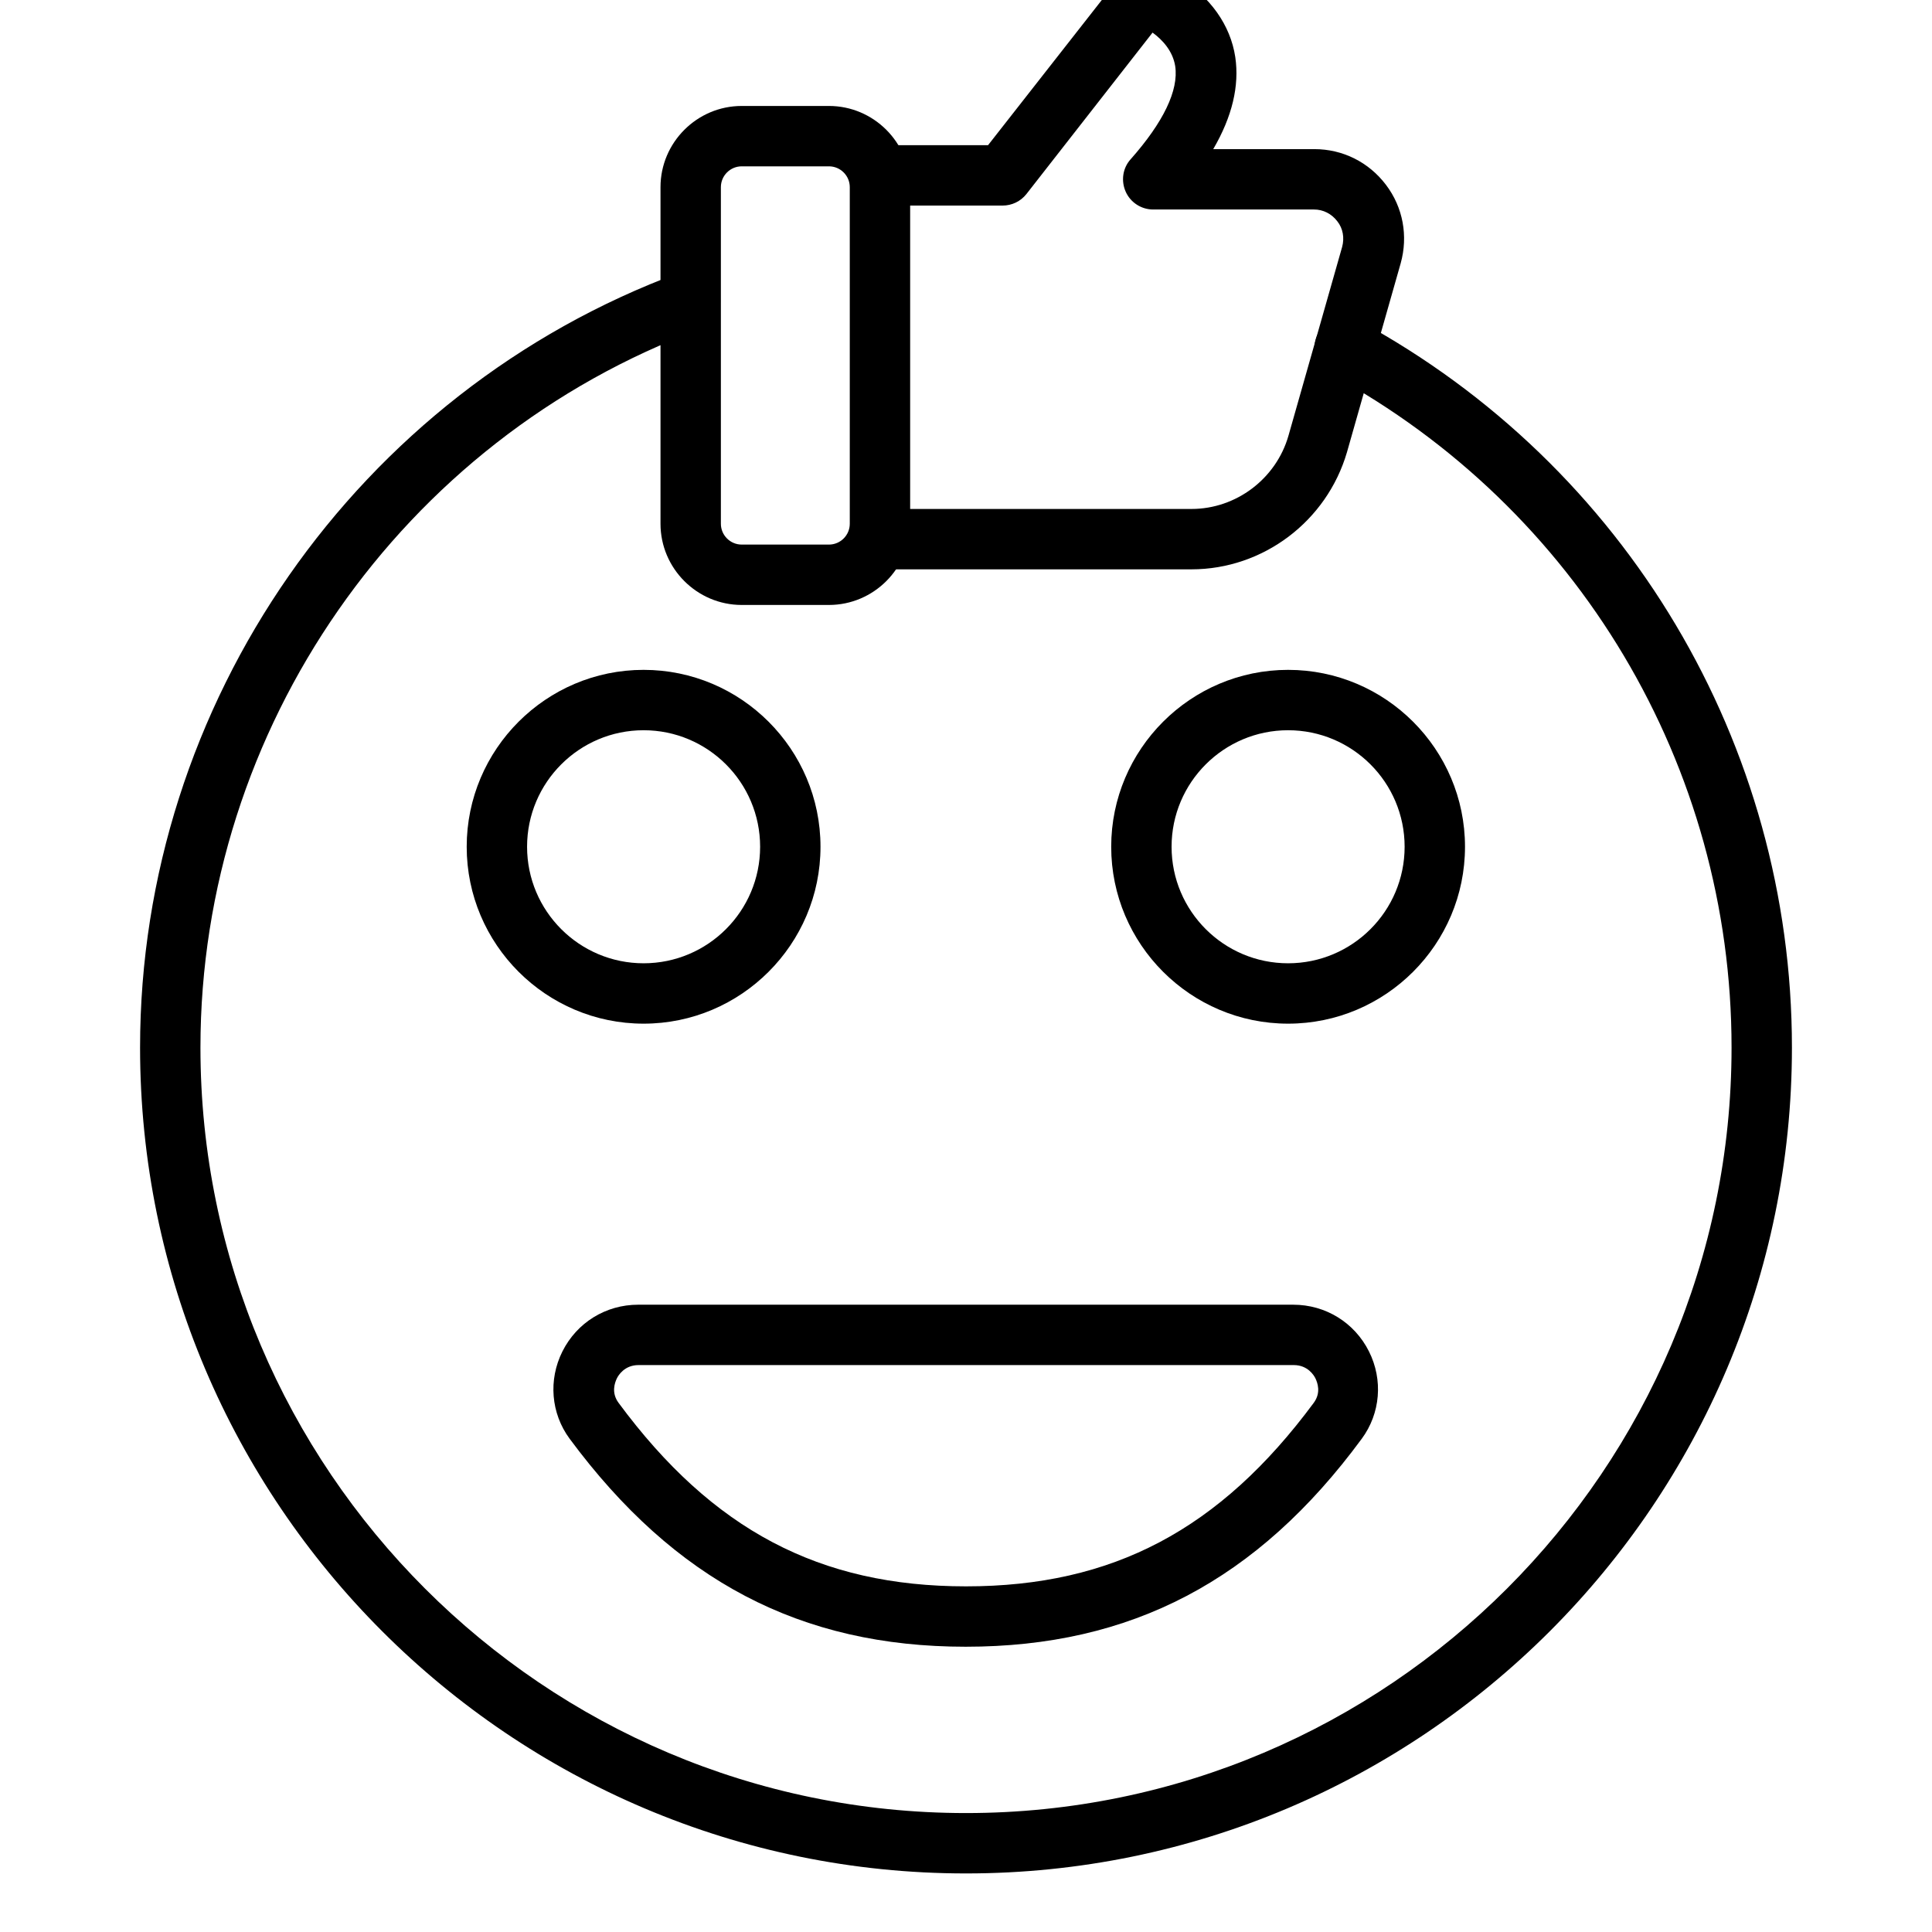 <svg xmlns="http://www.w3.org/2000/svg" viewBox="0 0 64 64" id="Layer_1"><g><g><g><path d="m27.46 20.04h-2.89c-1.48 0-2.69-1.21-2.69-2.69v-11.15c0-1.48 1.21-2.69 2.69-2.69h2.89c1.48 0 2.69 1.21 2.69 2.69v11.15c0 1.48-1.21 2.69-2.69 2.69zm-2.89-14.53c-.38 0-.69.31-.69.69v11.15c0 .38.31.69.69.69h2.89c.38 0 .69-.31.69-.69v-11.15c0-.38-.31-.69-.69-.69z"></path></g><g><path d="m39.47 18.86h-10.36c-.55 0-1-.45-1-1s.45-1 1-1h10.36c1.48 0 2.8-1 3.21-2.42l1.78-6.26c.08-.3.03-.61-.16-.85-.19-.25-.47-.39-.77-.39h-5.33c-.39 0-.75-.23-.91-.59s-.1-.78.16-1.07c1.09-1.23 1.6-2.29 1.48-3.09-.08-.5-.42-.87-.75-1.11l-4.18 5.35c-.19.24-.48.38-.79.38h-4.07c-.55 0-1-.45-1-1s.45-1 1-1h3.59l4.02-5.13c.55-.71 1.54-.89 2.3-.43 1.04.64 1.71 1.58 1.87 2.64.14.95-.1 1.97-.73 3.05h3.35c.94 0 1.8.43 2.37 1.18s.74 1.7.49 2.6l-1.78 6.26c-.67 2.29-2.78 3.88-5.15 3.88z"></path></g></g><g><path d="m32 62.06c-15.09 0-27.36-12.27-27.36-27.36 0-11.41 7.19-21.72 17.88-25.67.52-.19 1.09.07 1.28.59s-.07 1.09-.59 1.28c-9.91 3.66-16.57 13.23-16.57 23.8 0 13.98 11.38 25.36 25.36 25.36s25.36-11.38 25.36-25.36c0-9.32-5.09-17.86-13.29-22.31-.49-.26-.67-.87-.4-1.36.26-.49.87-.67 1.36-.4 8.84 4.8 14.33 14.02 14.33 24.07 0 15.09-12.27 27.36-27.36 27.36z"></path></g><g><path d="m21.32 33.91c-3.23 0-5.86-2.63-5.86-5.86s2.63-5.86 5.86-5.86 5.86 2.63 5.86 5.86-2.63 5.86-5.86 5.86zm0-9.72c-2.13 0-3.86 1.73-3.86 3.86s1.73 3.86 3.86 3.86 3.86-1.73 3.86-3.86-1.73-3.86-3.86-3.86z"></path></g><g><path d="m42.67 33.91c-3.23 0-5.86-2.63-5.86-5.86s2.63-5.86 5.86-5.86 5.86 2.63 5.86 5.86-2.63 5.86-5.86 5.86zm0-9.72c-2.13 0-3.86 1.73-3.86 3.86s1.73 3.86 3.86 3.86 3.86-1.73 3.86-3.86-1.73-3.86-3.86-3.86z"></path></g><g><path d="m31.99 54.55c-5.47 0-9.64-2.19-13.12-6.89-.62-.84-.71-1.95-.24-2.89.48-.96 1.44-1.55 2.51-1.55h21.7c1.07 0 2.03.59 2.51 1.55.47.94.38 2.05-.24 2.89-3.46 4.7-7.64 6.89-13.12 6.89zm-10.84-9.33c-.46 0-.67.34-.72.45-.06.13-.19.46.06.8 3.11 4.21 6.66 6.08 11.51 6.08 4.86 0 8.41-1.88 11.52-6.08.25-.34.12-.67.06-.8-.05-.11-.26-.45-.72-.45z"></path></g></g></svg>